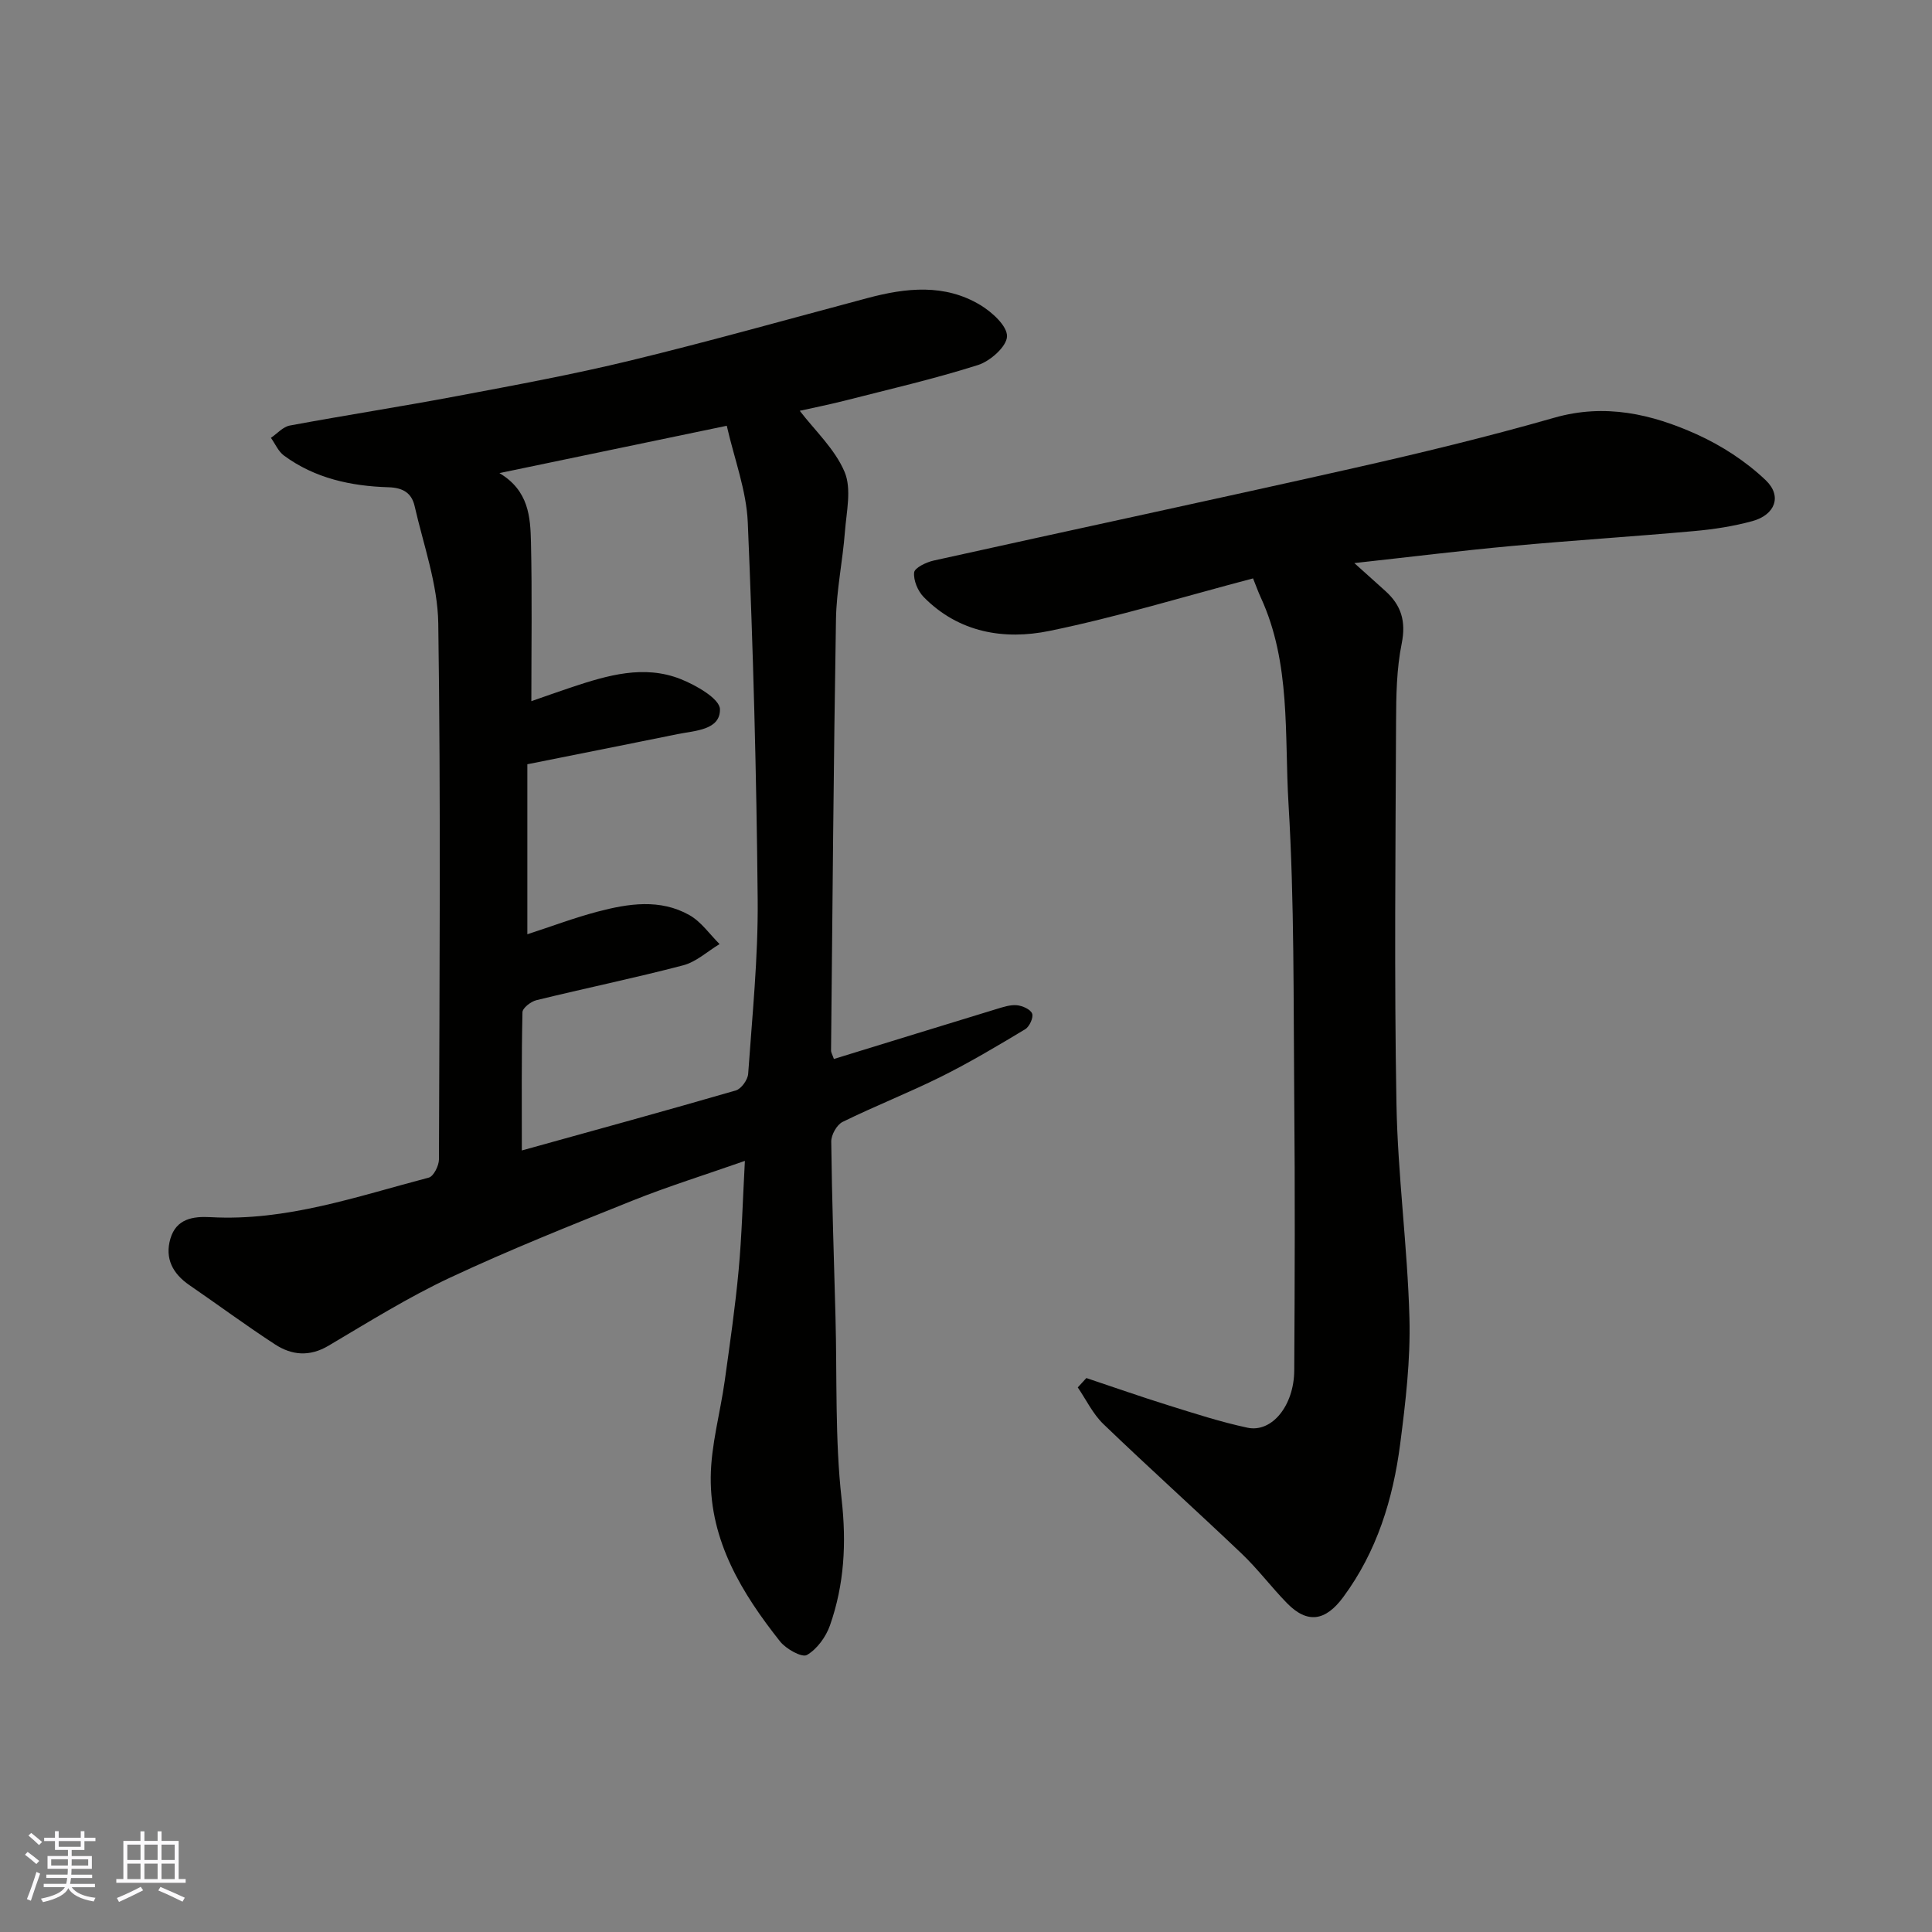 <svg enable-background="new 0 0 400 400" viewBox="0 0 400 400" xmlns="http://www.w3.org/2000/svg"><rect x="0" y="0" width="400" height="400" fill="#808080" stroke="none"/><path d="m165.58 85.05c3.1 4.05 7.27 7.9 9.28 12.65 1.49 3.52.39 8.25.07 12.41-.46 6.05-1.75 12.06-1.85 18.11-.5 29.76-.72 59.52-1.02 89.28 0 .44.29.88.59 1.75 11.25-3.46 22.42-6.91 33.6-10.32 1.39-.42 2.87-.93 4.25-.81 1.16.1 2.85.84 3.19 1.73.32.8-.55 2.71-1.43 3.24-5.69 3.42-11.42 6.84-17.36 9.8-6.71 3.34-13.72 6.08-20.45 9.39-1.2.59-2.37 2.69-2.35 4.08.14 12.09.56 24.18.88 36.28.34 12.6-.13 25.29 1.27 37.77 1.02 9.09.55 17.65-2.41 26.1-.84 2.39-2.68 4.93-4.78 6.14-1.02.59-4.32-1.25-5.55-2.8-7.92-9.99-14.5-20.82-14.36-34.05.07-6.63 1.96-13.23 2.89-19.86 1.06-7.62 2.17-15.24 2.88-22.9.67-7.21.85-14.46 1.3-22.69-8.32 2.92-15.89 5.27-23.23 8.21-12.7 5.09-25.42 10.16-37.8 15.96-8.69 4.07-16.9 9.2-25.18 14.1-3.92 2.32-7.6 1.98-11.07-.28-6.02-3.92-11.8-8.2-17.73-12.27-3.45-2.37-5.13-5.53-3.93-9.62 1.21-4.1 4.63-4.66 8.33-4.45 15.7.87 30.33-4.3 45.17-8.19.99-.26 2.09-2.46 2.1-3.76.11-36.99.39-73.99-.14-110.97-.12-8.13-3.06-16.24-4.9-24.31-.6-2.61-2.29-3.8-5.41-3.89-7.73-.23-15.23-1.84-21.64-6.56-1.17-.86-1.81-2.43-2.7-3.67 1.3-.88 2.5-2.29 3.92-2.55 11.54-2.14 23.14-3.93 34.68-6.11 12-2.26 24.04-4.48 35.9-7.36 16.43-3.99 32.72-8.58 49.06-12.93 7.94-2.12 15.92-2.99 23.31 1.45 2.42 1.46 5.59 4.33 5.53 6.49-.05 2.09-3.47 5.13-5.99 5.93-9.13 2.9-18.5 5.05-27.8 7.43-3.36.84-6.79 1.53-9.12 2.05zm-56.4 73.18v35.2c4.99-1.62 9.71-3.41 14.57-4.69 6.35-1.67 12.91-2.7 18.98.72 2.44 1.37 4.19 3.96 6.25 6-2.5 1.51-4.83 3.69-7.54 4.4-10.07 2.64-20.28 4.74-30.39 7.22-1.14.28-2.87 1.62-2.88 2.5-.21 9.41-.13 18.82-.13 28.61 15.24-4.23 29.81-8.22 44.32-12.43 1.12-.33 2.46-2.21 2.54-3.44.84-12.01 2.08-24.05 1.97-36.07-.24-26.03-.94-52.07-2.05-78.08-.28-6.64-2.8-13.19-4.35-20.02-16.37 3.41-31.72 6.6-47.07 9.8 6.09 3.63 6.41 9.11 6.53 14.32.25 10.85.08 21.71.08 32.9 2.66-.92 5.55-1.96 8.46-2.93 7.34-2.43 14.84-4.64 22.41-1.66 3.22 1.27 8.16 4.1 8.18 6.27.06 4.32-5.16 4.41-8.76 5.14-10.35 2.11-20.7 4.16-31.12 6.24z" fill="#010100"/><path d="m224.92 285.31c5.65 1.89 11.28 3.87 16.96 5.64 5.42 1.69 10.85 3.46 16.39 4.64 5.05 1.08 9.64-4.55 9.69-11.85.11-18.69.17-37.38 0-56.07-.18-20.43.04-40.91-1.19-61.29-.86-14.29.53-29.06-5.74-42.68-.54-1.16-.96-2.38-1.6-3.95-14.15 3.72-28 7.97-42.13 10.87-9.38 1.93-18.79.38-26.05-7-1.22-1.24-2.15-3.45-1.99-5.09.1-.97 2.5-2.13 4.04-2.47 28.93-6.42 57.91-12.6 86.82-19.11 13.97-3.15 27.9-6.52 41.66-10.46 10.5-3.01 20.15-.78 29.46 3.41 5.19 2.34 10.24 5.62 14.34 9.53 3.46 3.31 1.9 7.18-2.77 8.46-3.91 1.07-7.99 1.7-12.03 2.06-12.62 1.14-25.27 1.93-37.89 3.1-10.56.97-21.09 2.28-32.49 3.53 2.47 2.22 4.46 4 6.44 5.79 3.27 2.95 4.29 6.25 3.37 10.85-1.07 5.29-1.15 10.83-1.17 16.27-.11 26.33-.39 52.67.08 78.99.26 14.82 2.29 29.6 2.69 44.42.23 8.67-.8 17.44-1.92 26.07-1.48 11.41-4.81 22.26-11.8 31.71-3.68 4.98-7.43 5.55-11.65 1.22-3.23-3.31-6.02-7.05-9.36-10.23-9.47-9.02-19.2-17.76-28.62-26.82-2.19-2.1-3.57-5.04-5.32-7.6.6-.65 1.19-1.29 1.78-1.94z" fill="#010100"/><g fill="#fbfafc"><path d="m5.17 384 .55-.58c.85.61 1.65 1.24 2.4 1.87l-.59.64c-.83-.73-1.62-1.37-2.36-1.93m1.22 9.53-.82-.34c.71-1.76 1.37-3.64 1.98-5.63.24.13.5.25.76.36-.6 1.67-1.24 3.54-1.92 5.61m-.5-13.5.57-.54c.56.44 1.31 1.06 2.26 1.87l-.64.64c-.68-.66-1.41-1.32-2.19-1.97m3.25.46h2.24v-1.36h.77v1.36h4.57v-1.36h.76v1.36h2.28v.69h-2.28v1.84h-2.64v1.26h4.18v2.64h-4.21c0 .45-.02.86-.05 1.21h4.32v.69h-4.38c-.04.34-.1.75-.19 1.22h5.15v.69h-4.82c.87 1.19 2.51 1.92 4.93 2.19-.17.31-.3.57-.37.76-2.77-.49-4.52-1.41-5.26-2.76-.56 1.26-2.3 2.23-5.24 2.9-.12-.24-.26-.48-.43-.72 2.73-.55 4.38-1.34 4.96-2.38h-4.38v-.69h4.65c.1-.38.17-.79.21-1.22h-4.32v-.69h4.4c.03-.34.05-.75.05-1.21h-4.2v-2.64h4.23v-1.26h-2.69v-1.84h-2.24zm1.46 4.46v1.29h3.45c.01-.4.02-.57.01-.53v-.32-.45h-3.46zm1.55-2.59h4.57v-1.19h-4.57zm6.11 2.59h-3.42v.77c-.01.19-.01.37-.02.53h3.44z"/><path d="m32.63 379.16h.82v1.98h3.54v7.89h1.45v.78h-14.36v-.78h1.46v-7.89h3.54v-1.98h.82v1.98h2.73zm-3.49 11.48.5.73c-1.61.82-3.28 1.63-5 2.41-.13-.27-.28-.55-.44-.82 1.75-.72 3.4-1.49 4.94-2.32m-2.78-5.55h2.73v-3.18h-2.73zm0 3.95h2.73v-3.2h-2.73zm3.54-3.95h2.73v-3.18h-2.73zm0 3.95h2.73v-3.2h-2.73zm7.89 4.68c-1.84-.92-3.51-1.7-5.02-2.32l.45-.73c1.89.8 3.57 1.55 5.04 2.23zm-1.62-11.81h-2.73v3.18h2.73zm-2.73 7.13h2.73v-3.2h-2.73z"/></g></svg>